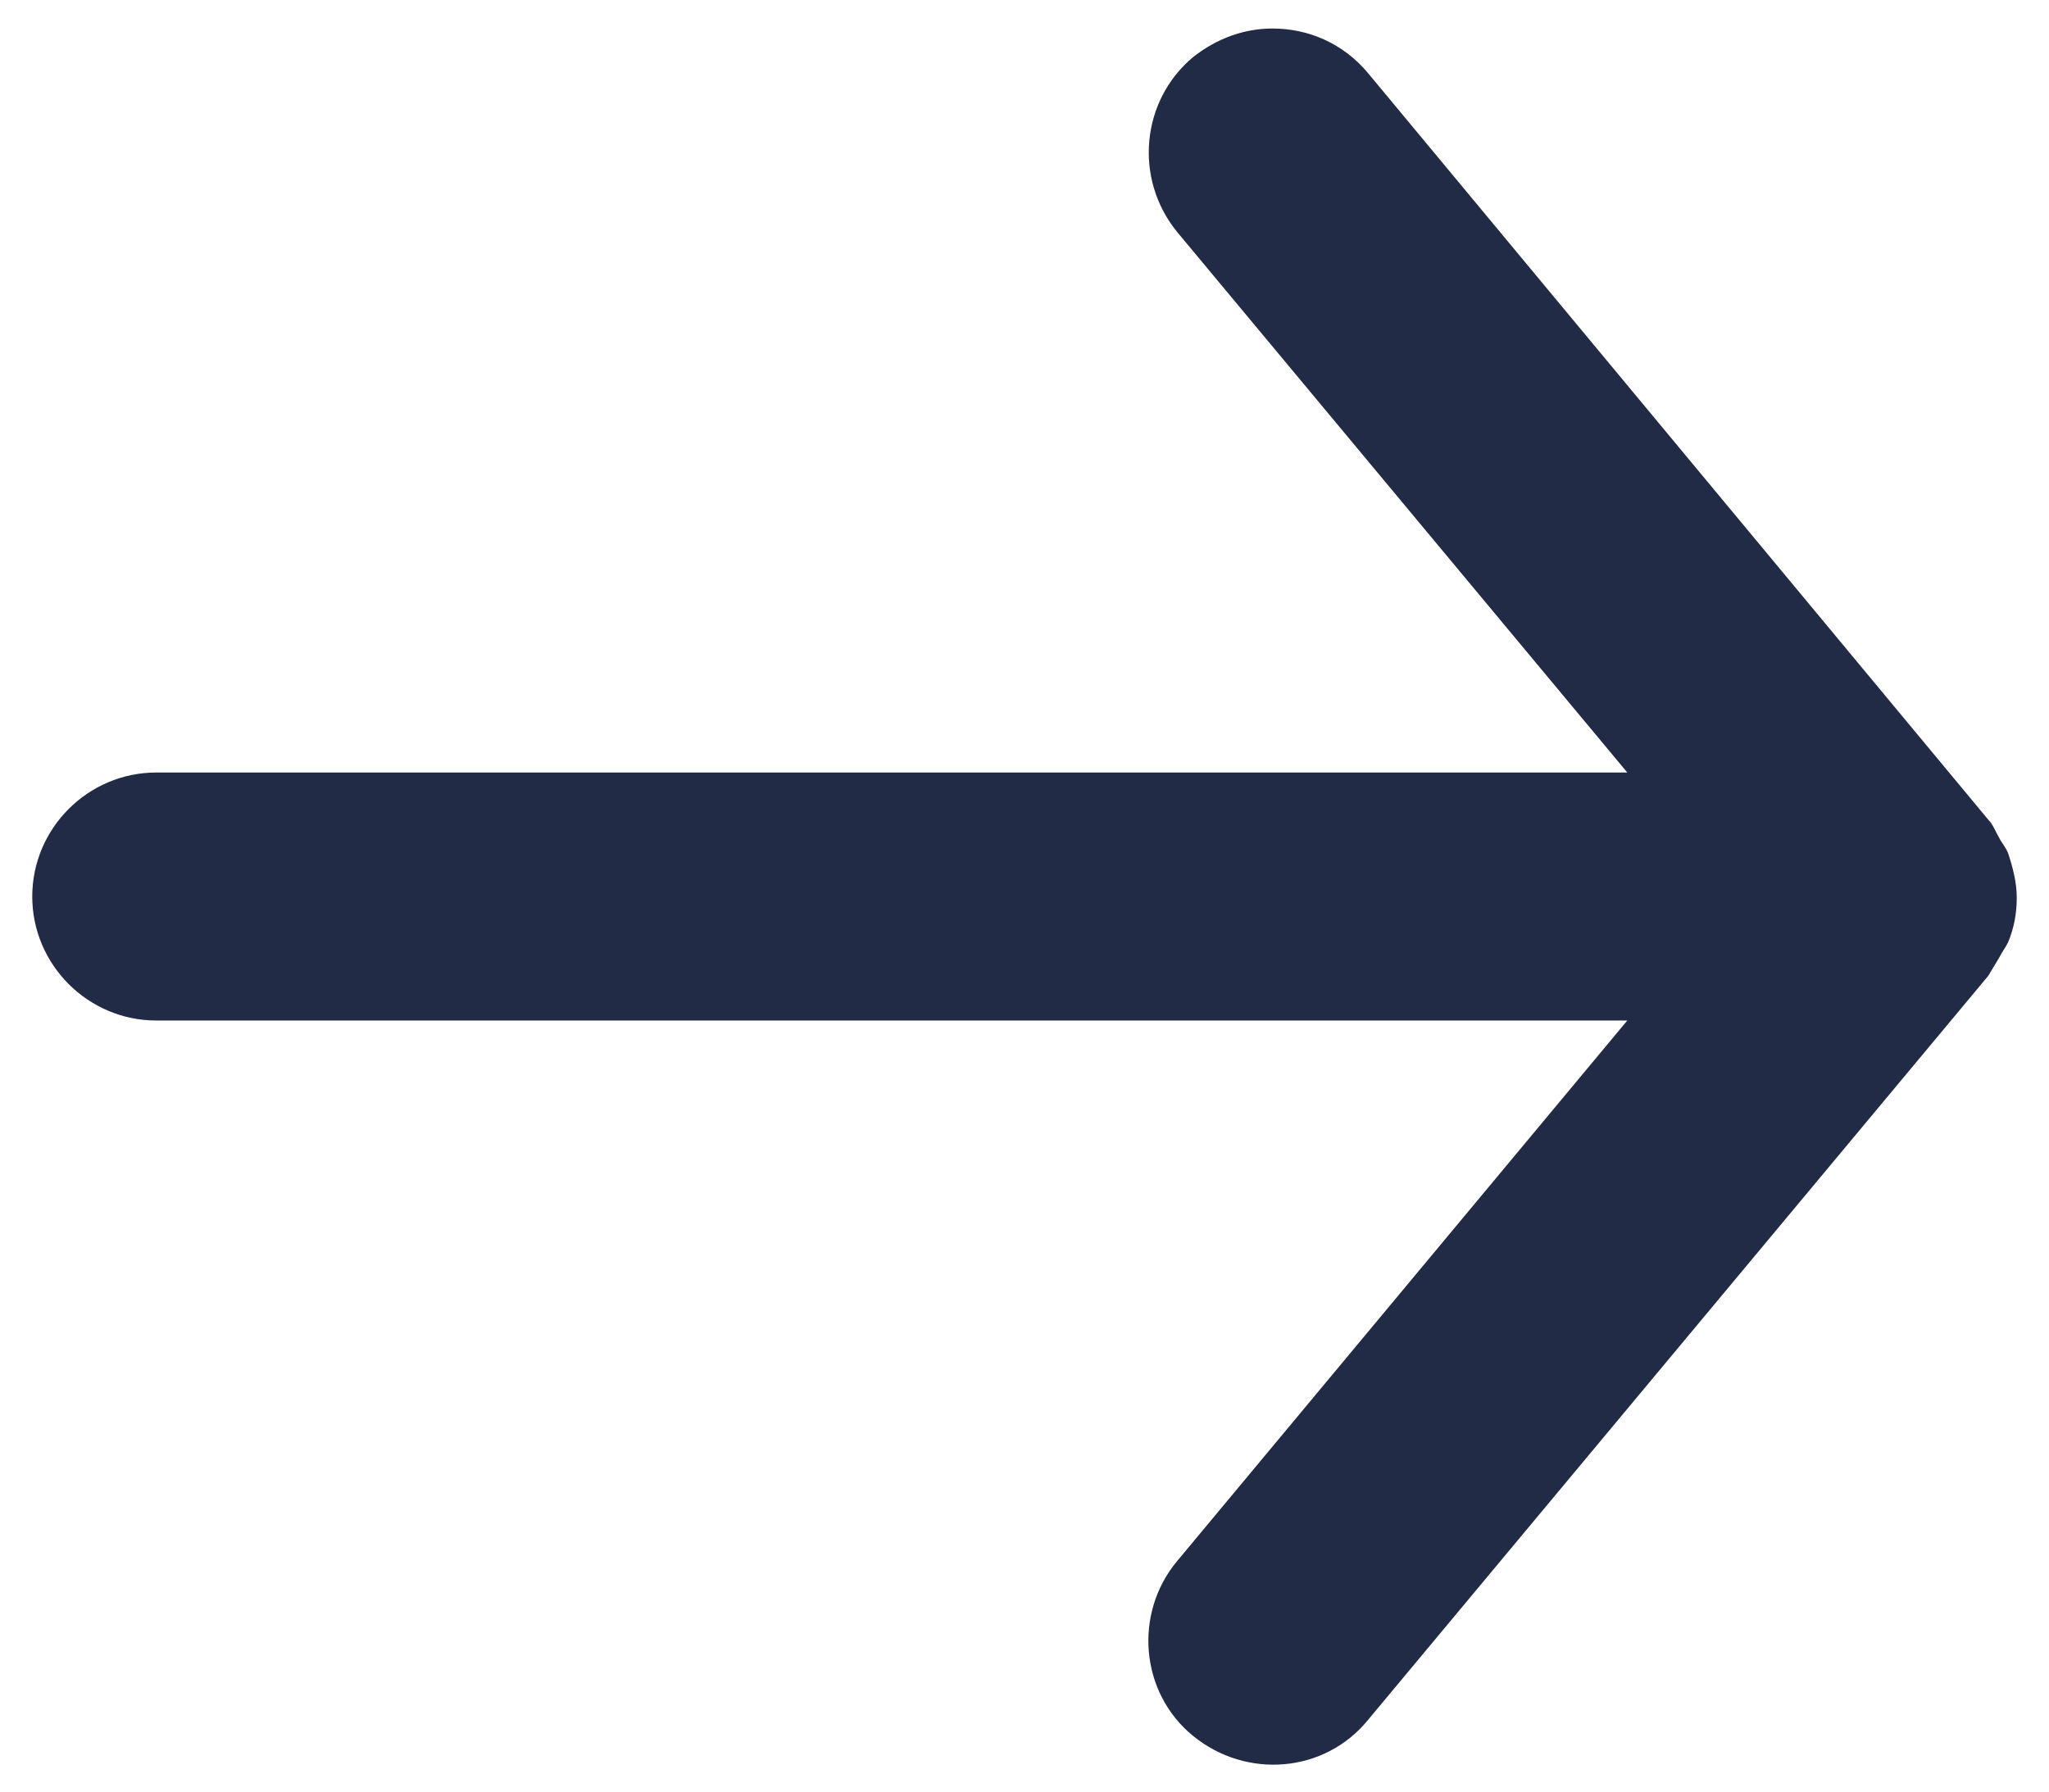 <?xml version="1.0" encoding="UTF-8"?>
<svg id="Layer_1" data-name="Layer 1" xmlns="http://www.w3.org/2000/svg" viewBox="0 0 16.52 14.45">
  <defs>
    <style>
      .cls-1 {
        fill: #222b45;
        fill-rule: evenodd;
        stroke-width: 0px;
      }
    </style>
  </defs>
  <path class="cls-1" d="m1.26,8.23h11.86l-3.63,4.36c-.35.42-.3,1.06.13,1.41.43.35,1.06.3,1.41-.13l5-6s.06-.1.09-.15c.02-.04.05-.08.07-.12.05-.12.07-.24.07-.36,0,0,0,0,0,0s0,0,0,0c0-.12-.03-.24-.07-.36-.02-.05-.05-.08-.07-.12-.03-.05-.05-.11-.09-.15L11.03.59c-.2-.24-.48-.36-.77-.36-.23,0-.45.08-.64.23-.42.35-.48.98-.13,1.41l3.63,4.36H1.26c-.55,0-1,.45-1,1s.45,1,1,1Z"/>
</svg>